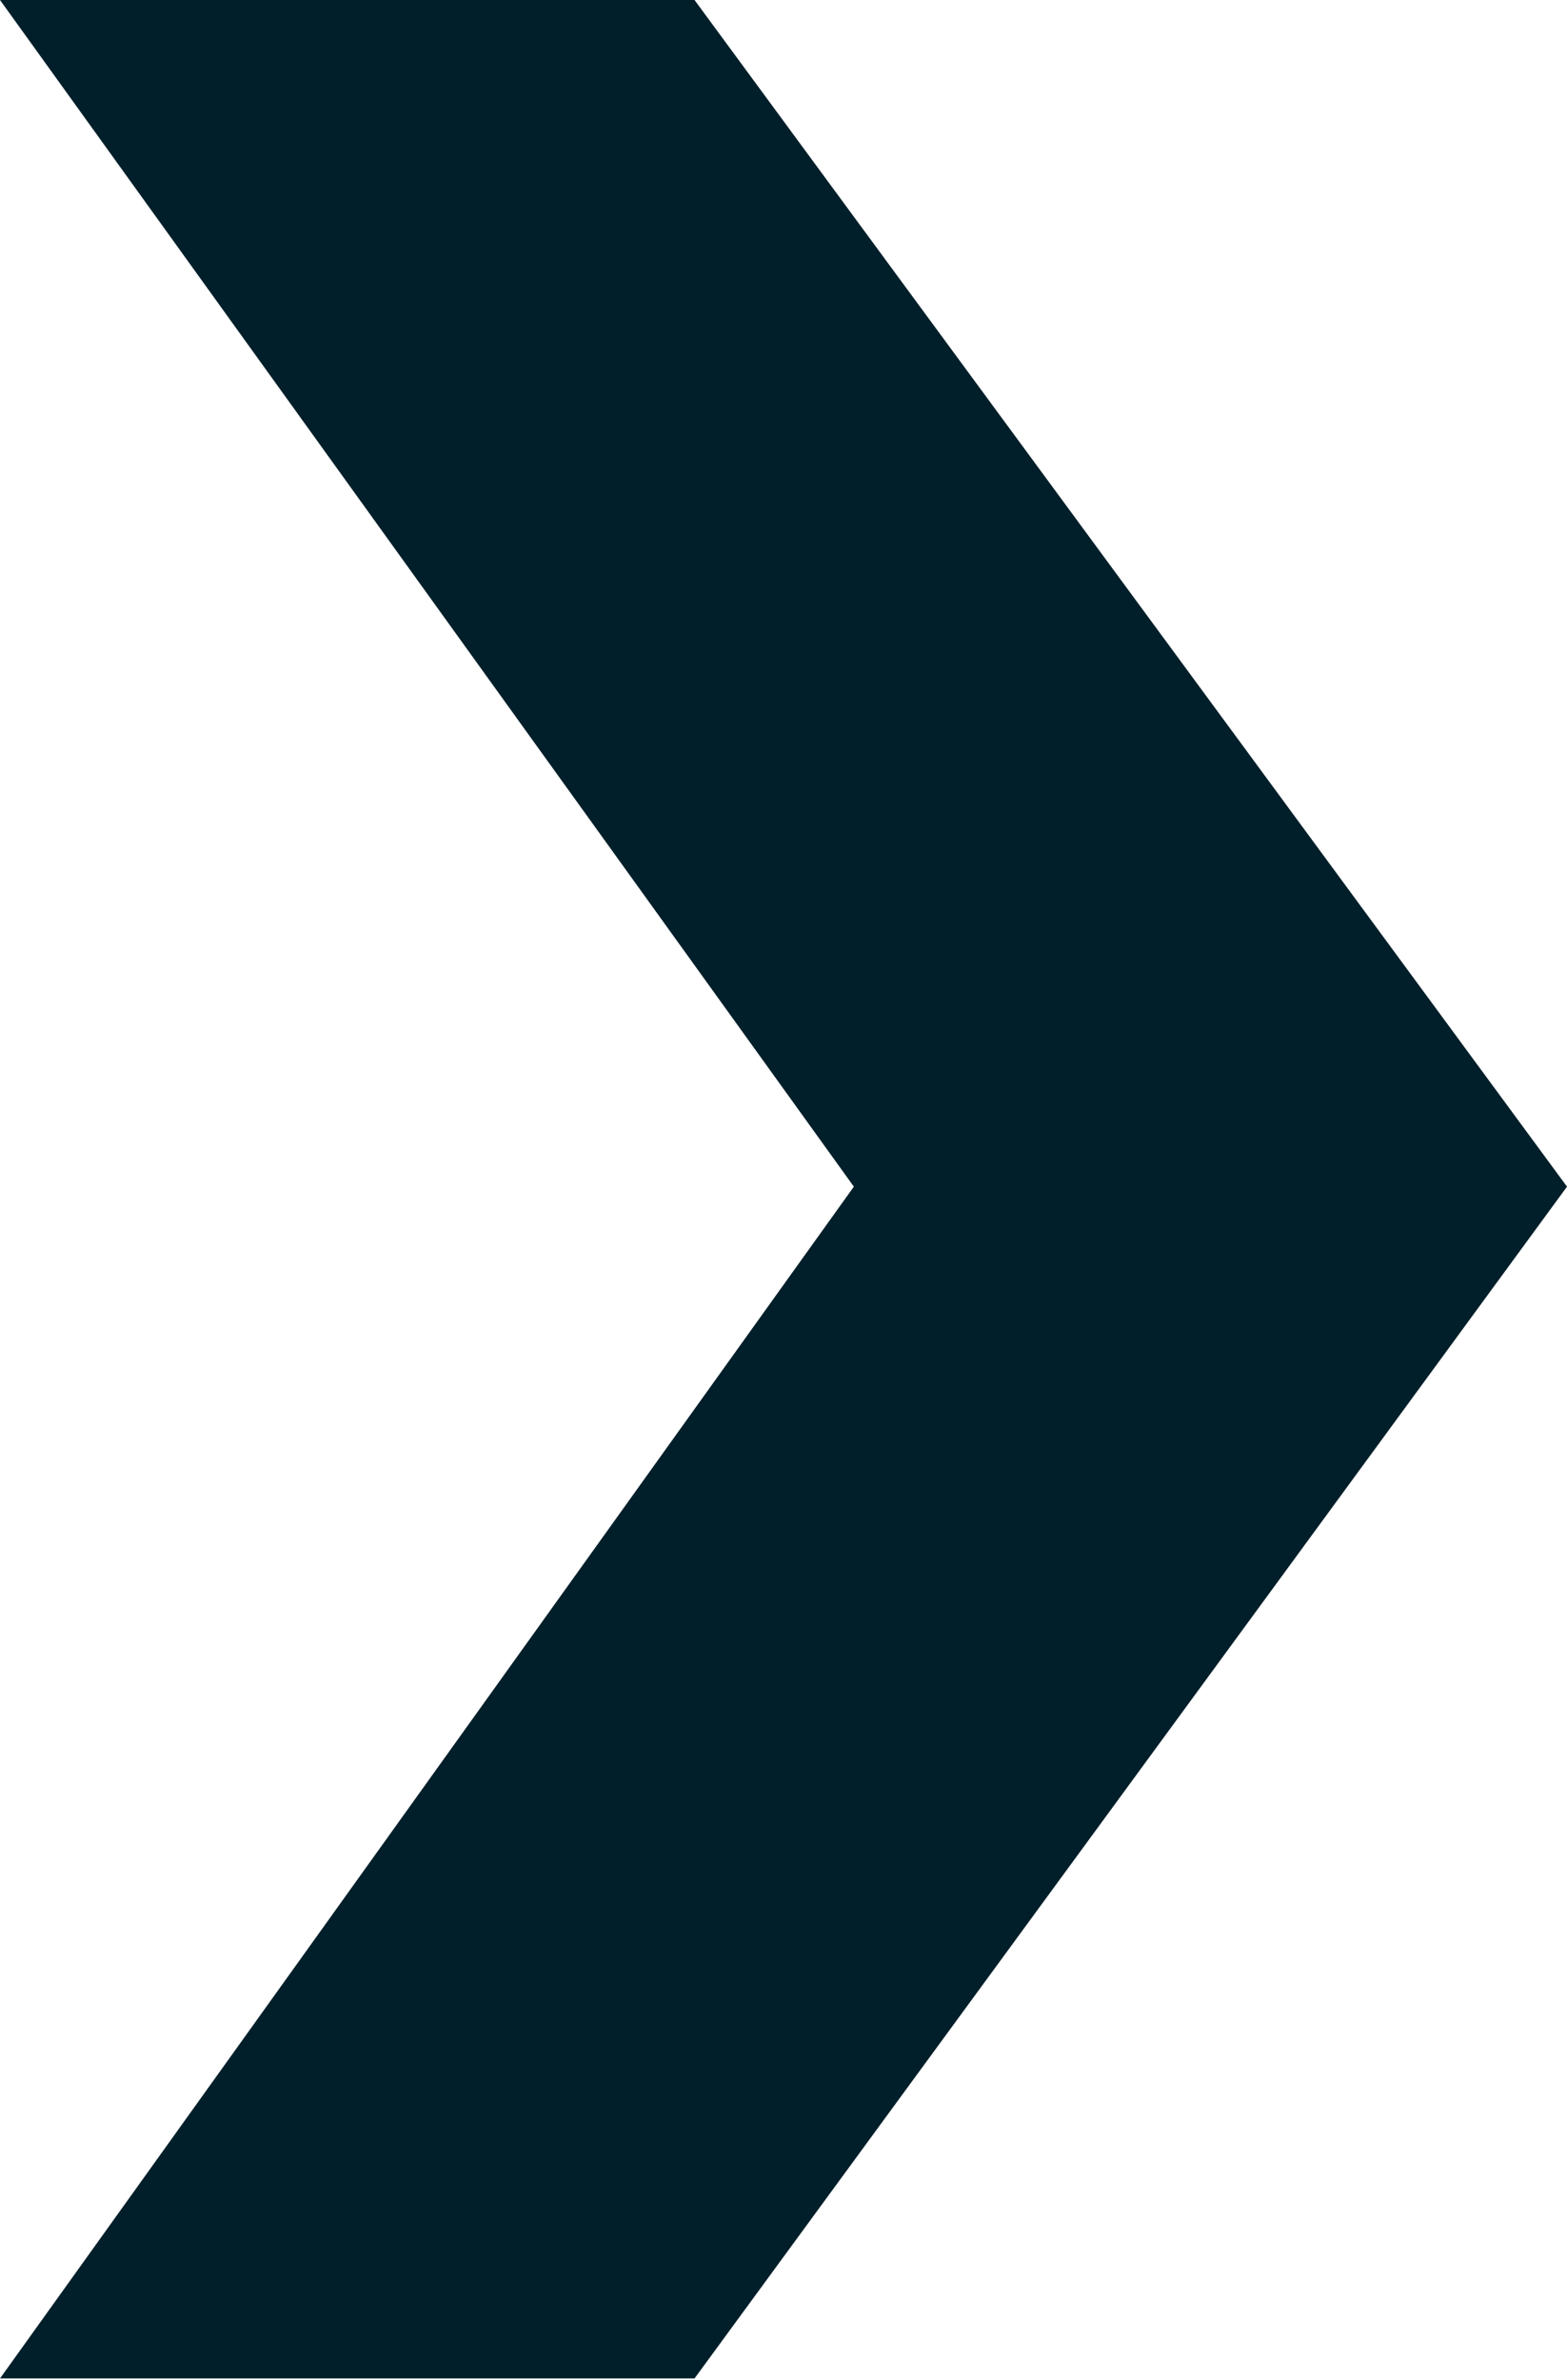 <svg xmlns="http://www.w3.org/2000/svg" viewBox="0 0 24.39 37.02"><g id="Capa_2" data-name="Capa 2"><g id="Capa_3" data-name="Capa 3"><path d="M24.39,18.46,10.81,37H0L13.29,18.46,0,0H10.81Z" fill="#001f2a"/></g></g></svg>